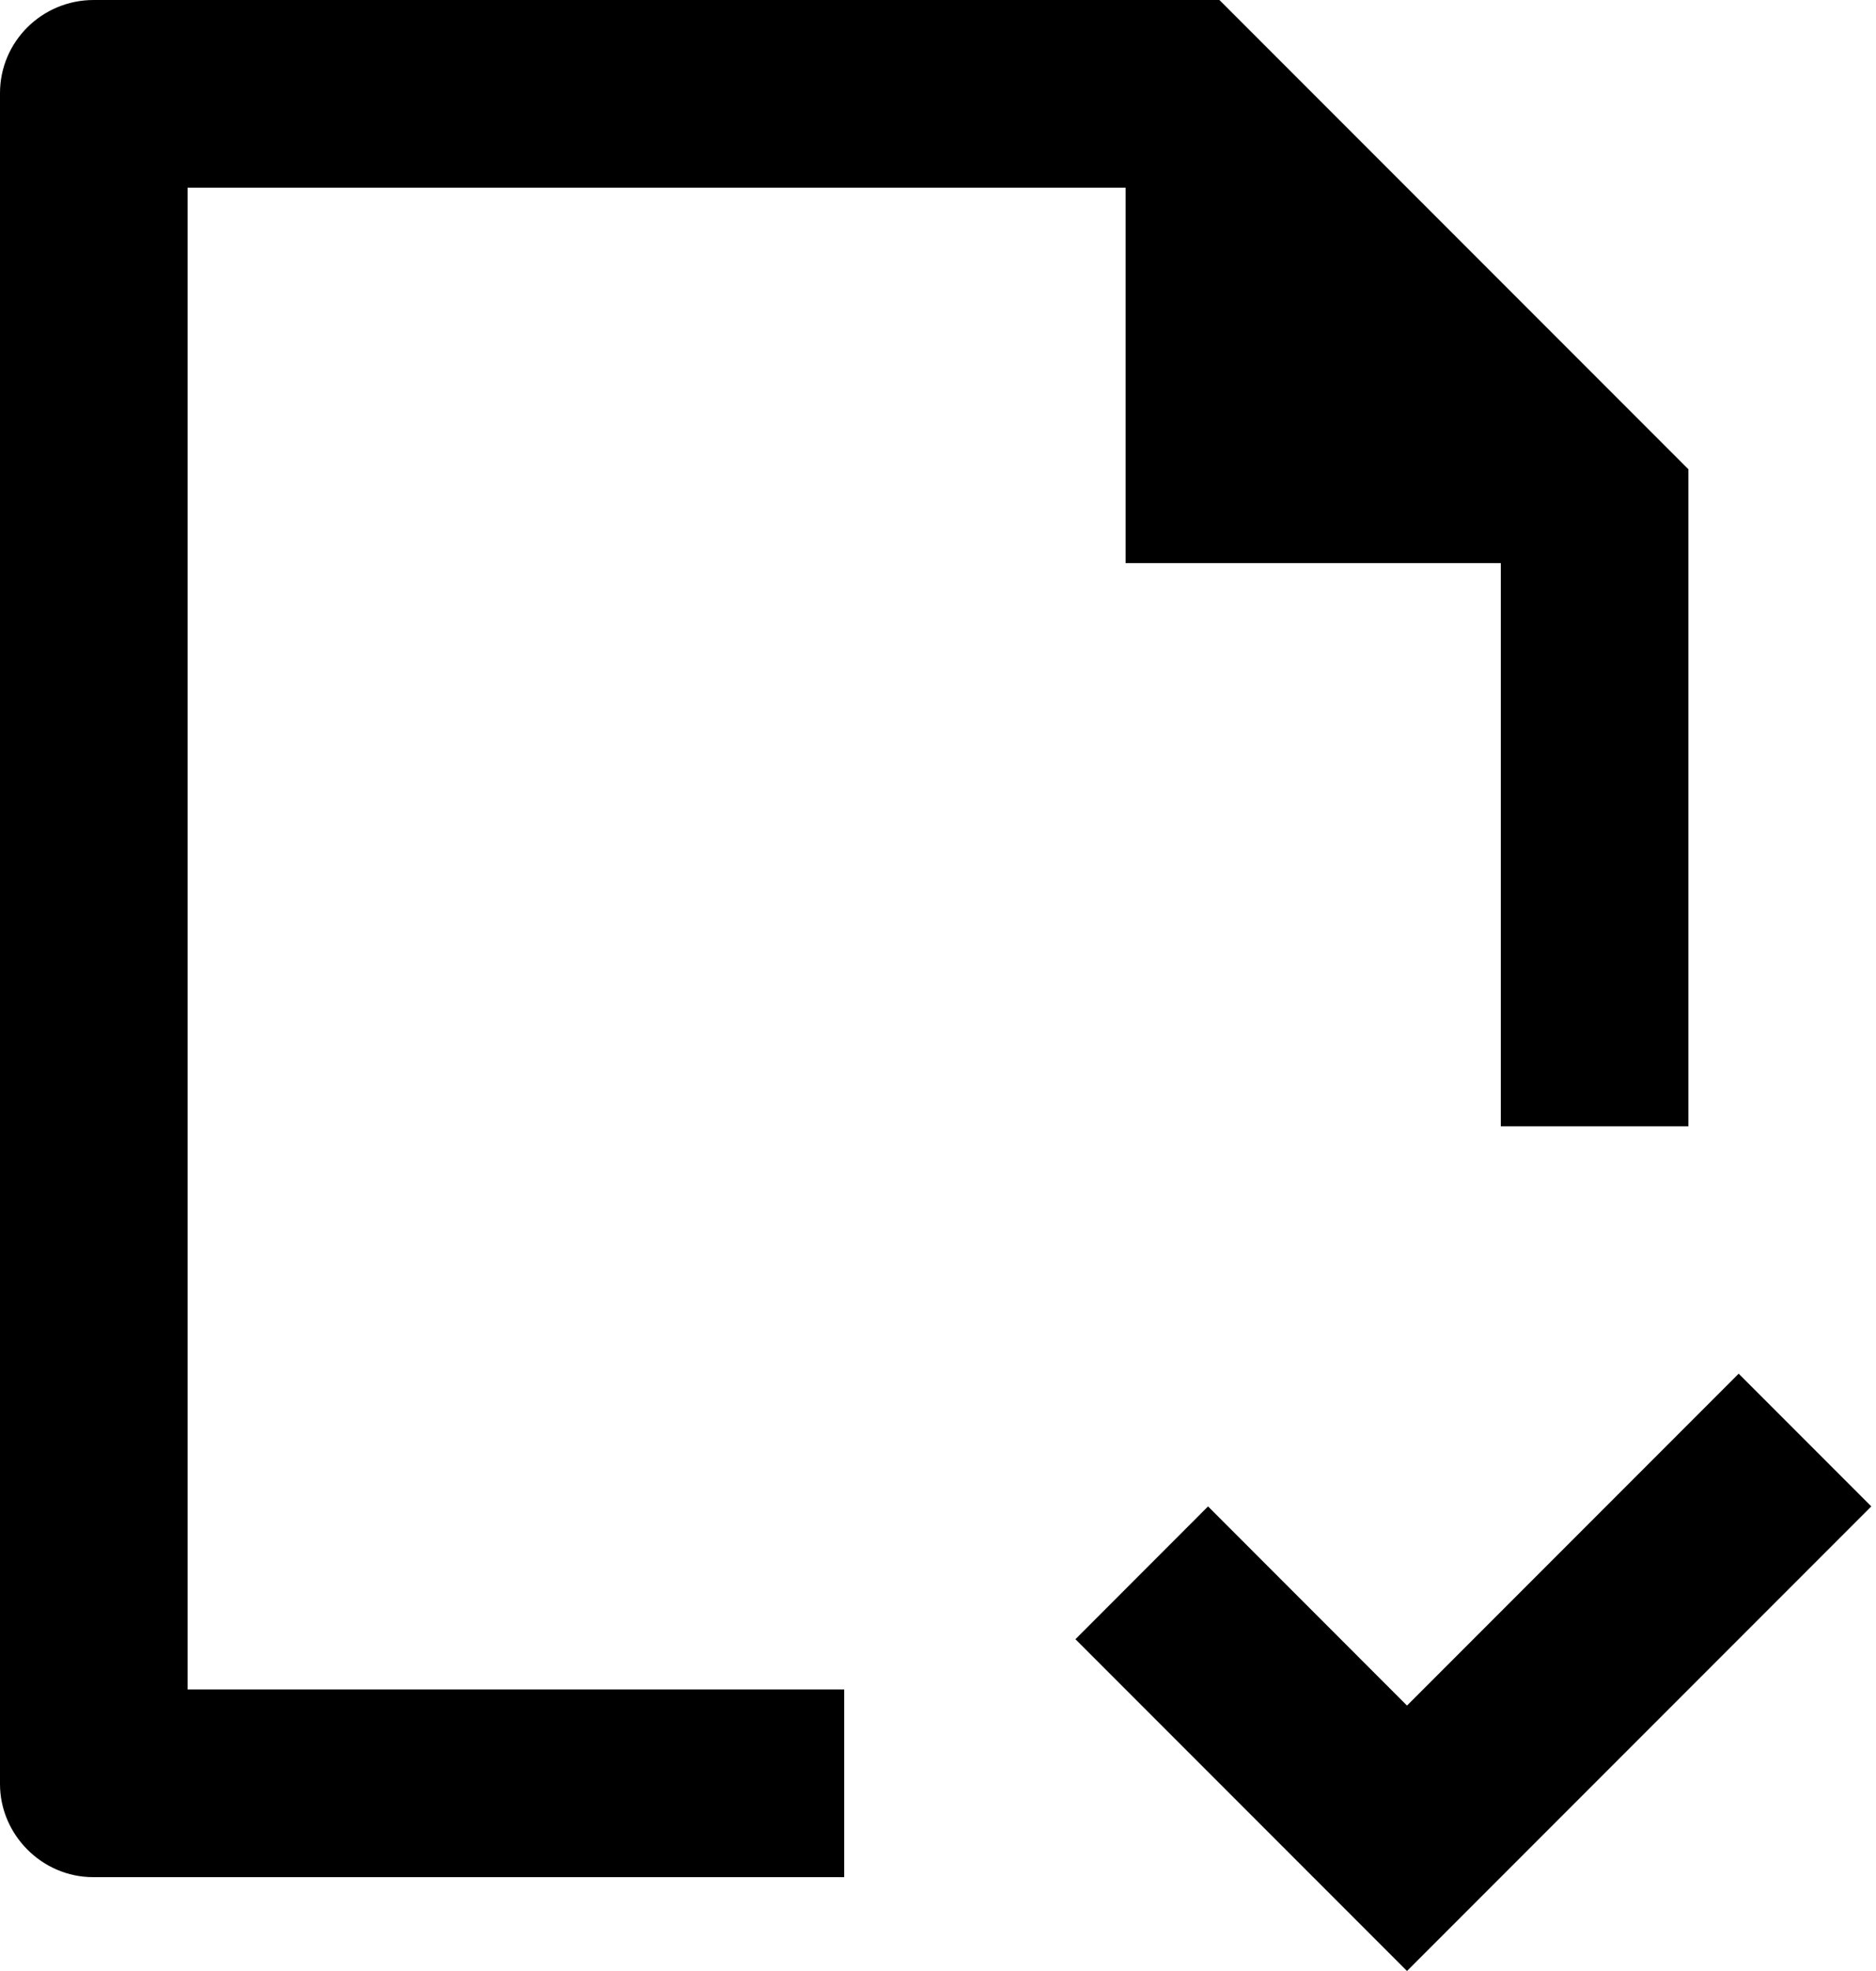 <svg width="20" height="21" viewBox="0 0 20 21" fill="none" xmlns="http://www.w3.org/2000/svg">
<path d="M9 18V20H0.993C0.445 20 0 19.545 0 19.008V0.992C0 0.444 0.447 0 0.999 0H13L18 5V12H16V6H12V2H2V18H9ZM11.465 17.465L15 21L19.95 16.05L18.536 14.636L15 18.172L12.879 16.05L11.465 17.465Z" fill="black"/>
</svg>
